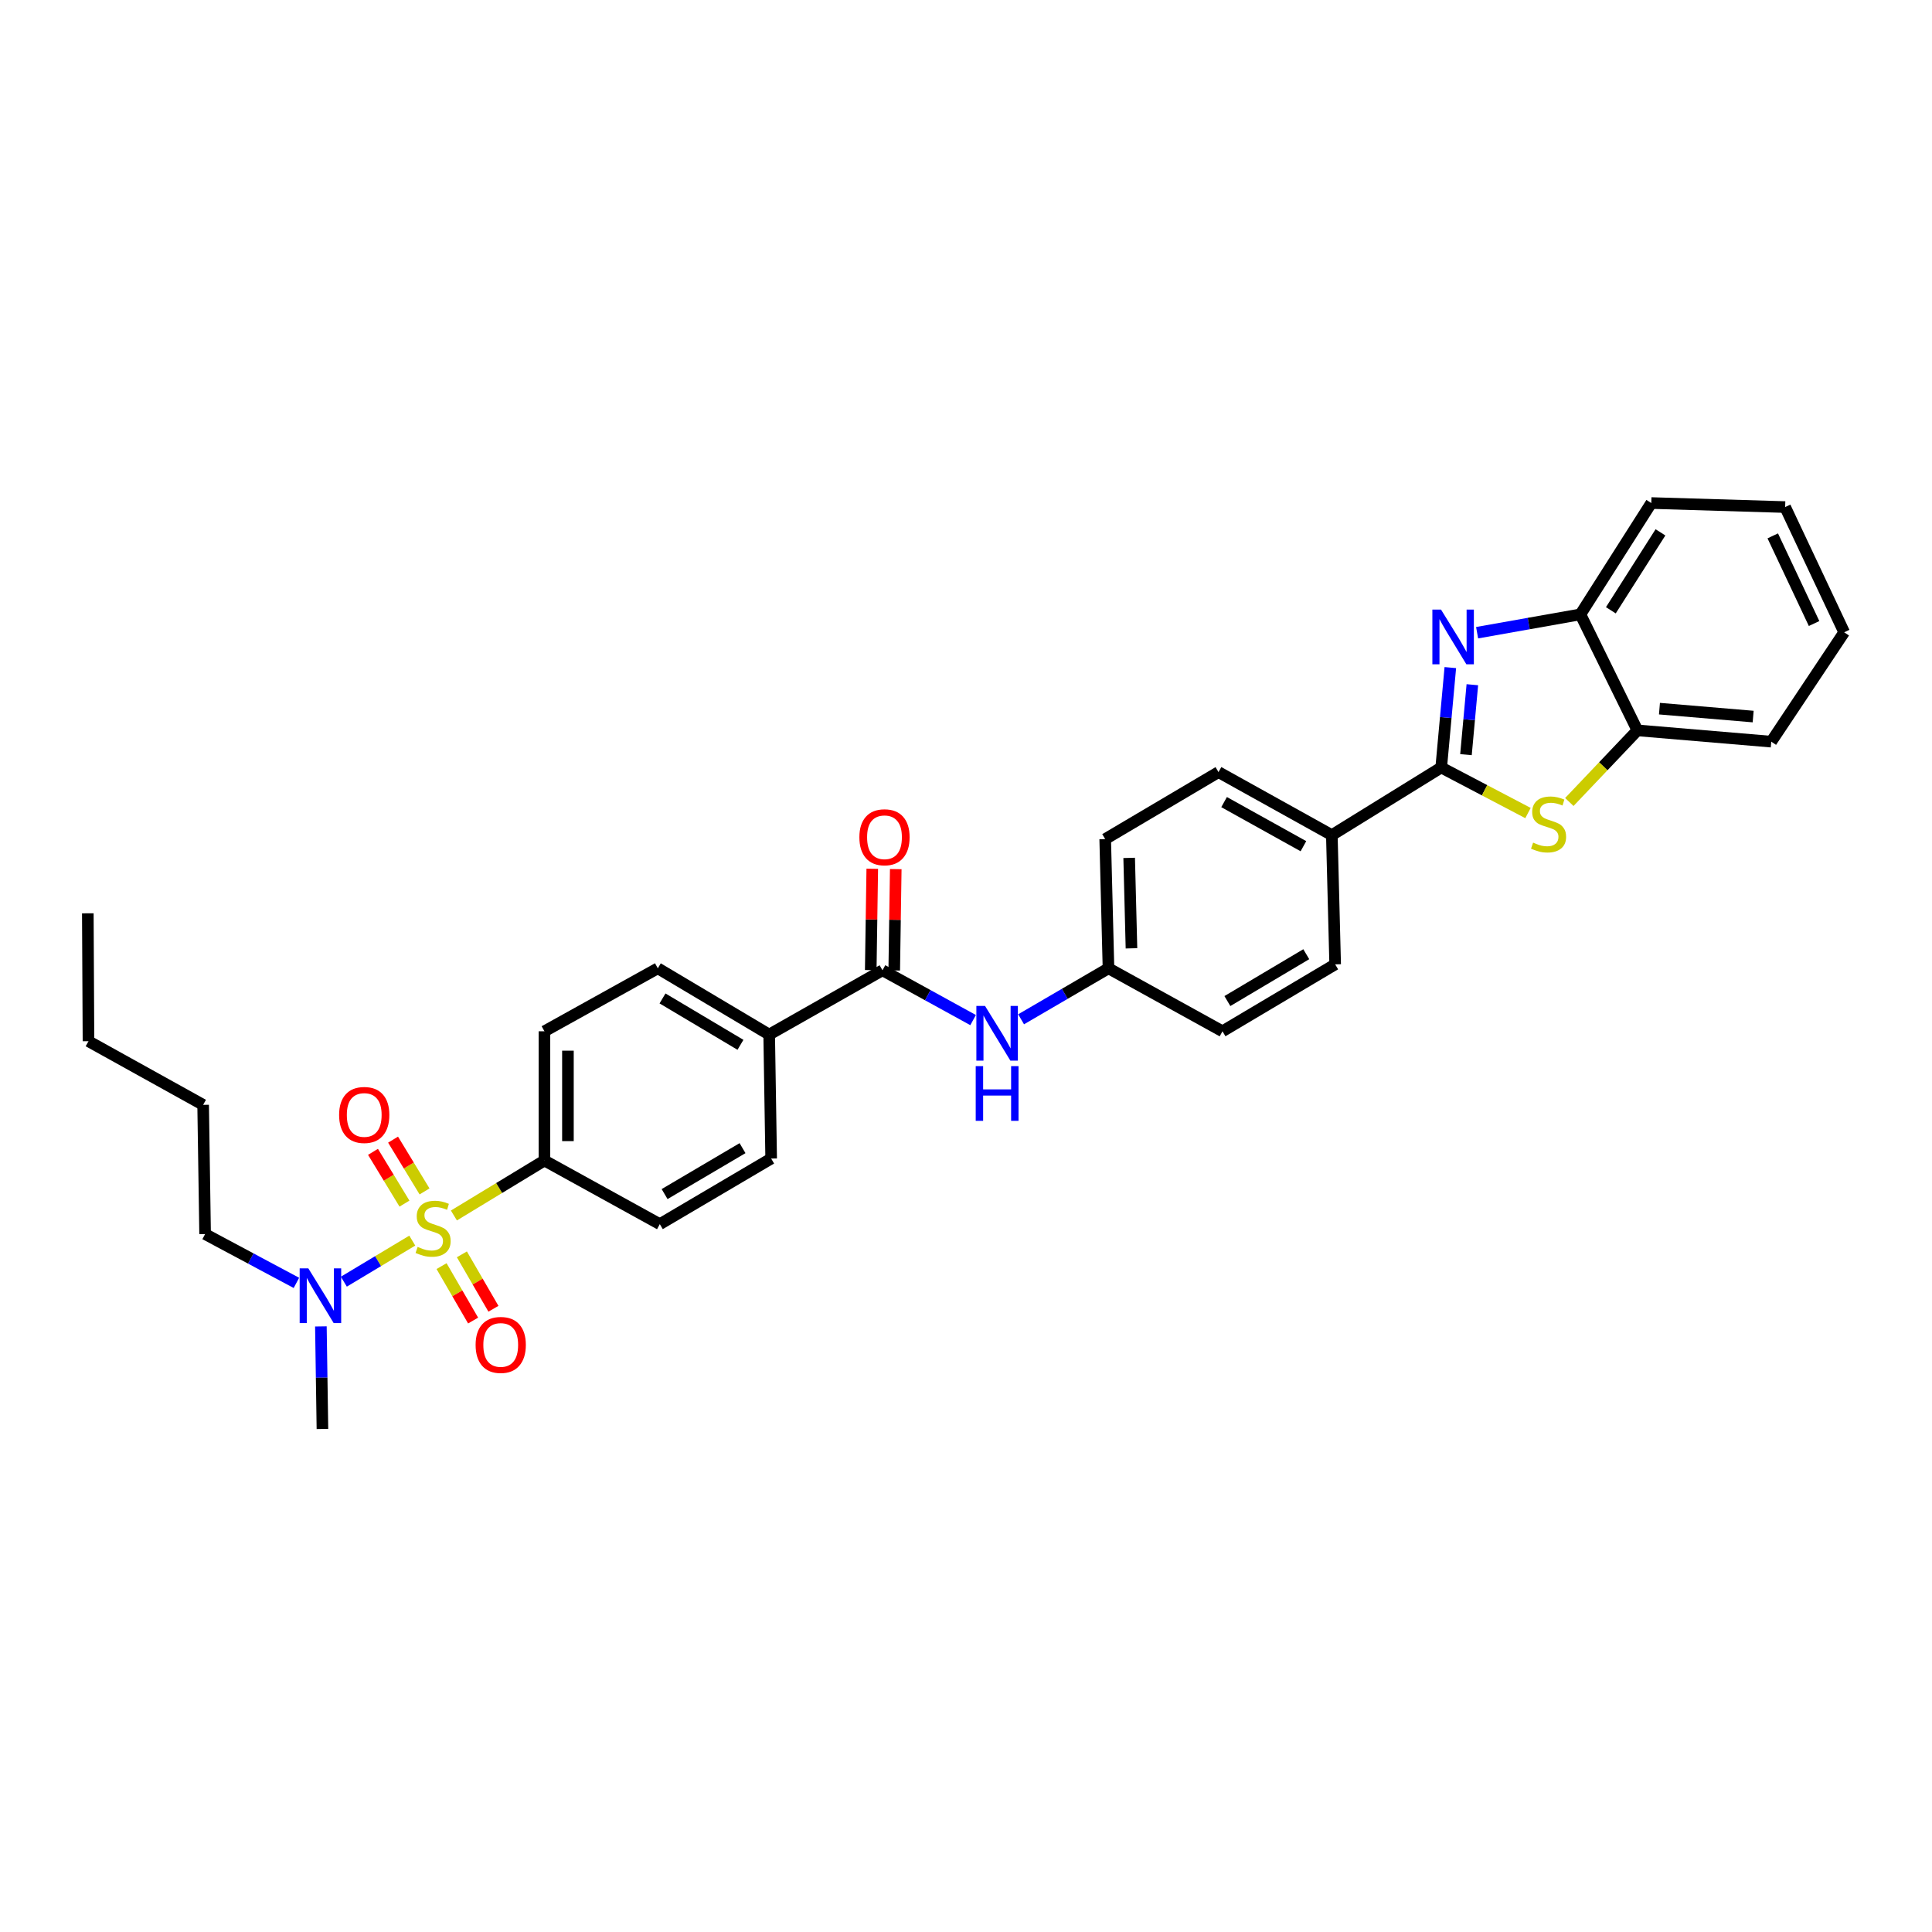 <?xml version='1.0' encoding='iso-8859-1'?>
<svg version='1.1' baseProfile='full'
              xmlns='http://www.w3.org/2000/svg'
                      xmlns:rdkit='http://www.rdkit.org/xml'
                      xmlns:xlink='http://www.w3.org/1999/xlink'
                  xml:space='preserve'
width='1000px' height='1000px' viewBox='0 0 1000 1000'>
<!-- END OF HEADER -->
<rect style='opacity:1.0;fill:#FFFFFF;stroke:none' width='1000' height='1000' x='0' y='0'> </rect>
<path class='bond-6' d='M 234.939,629.131 L 258.37,614.906' style='fill:none;fill-rule:evenodd;stroke:#CCCC00;stroke-width:6px;stroke-linecap:butt;stroke-linejoin:miter;stroke-opacity:1' />
<path class='bond-6' d='M 258.37,614.906 L 281.802,600.68' style='fill:none;fill-rule:evenodd;stroke:#000000;stroke-width:6px;stroke-linecap:butt;stroke-linejoin:miter;stroke-opacity:1' />
<path class='bond-7' d='M 213.393,642.137 L 195.685,652.764' style='fill:none;fill-rule:evenodd;stroke:#CCCC00;stroke-width:6px;stroke-linecap:butt;stroke-linejoin:miter;stroke-opacity:1' />
<path class='bond-7' d='M 195.685,652.764 L 177.976,663.391' style='fill:none;fill-rule:evenodd;stroke:#0000FF;stroke-width:6px;stroke-linecap:butt;stroke-linejoin:miter;stroke-opacity:1' />
<path class='bond-9' d='M 219.742,616.674 L 211.597,603.274' style='fill:none;fill-rule:evenodd;stroke:#CCCC00;stroke-width:6px;stroke-linecap:butt;stroke-linejoin:miter;stroke-opacity:1' />
<path class='bond-9' d='M 211.597,603.274 L 203.452,589.875' style='fill:none;fill-rule:evenodd;stroke:#FF0000;stroke-width:6px;stroke-linecap:butt;stroke-linejoin:miter;stroke-opacity:1' />
<path class='bond-9' d='M 209.353,622.989 L 201.208,609.589' style='fill:none;fill-rule:evenodd;stroke:#CCCC00;stroke-width:6px;stroke-linecap:butt;stroke-linejoin:miter;stroke-opacity:1' />
<path class='bond-9' d='M 201.208,609.589 L 193.063,596.19' style='fill:none;fill-rule:evenodd;stroke:#FF0000;stroke-width:6px;stroke-linecap:butt;stroke-linejoin:miter;stroke-opacity:1' />
<path class='bond-10' d='M 228.551,655.341 L 236.717,669.428' style='fill:none;fill-rule:evenodd;stroke:#CCCC00;stroke-width:6px;stroke-linecap:butt;stroke-linejoin:miter;stroke-opacity:1' />
<path class='bond-10' d='M 236.717,669.428 L 244.882,683.515' style='fill:none;fill-rule:evenodd;stroke:#FF0000;stroke-width:6px;stroke-linecap:butt;stroke-linejoin:miter;stroke-opacity:1' />
<path class='bond-10' d='M 239.07,649.244 L 247.235,663.331' style='fill:none;fill-rule:evenodd;stroke:#CCCC00;stroke-width:6px;stroke-linecap:butt;stroke-linejoin:miter;stroke-opacity:1' />
<path class='bond-10' d='M 247.235,663.331 L 255.401,677.418' style='fill:none;fill-rule:evenodd;stroke:#FF0000;stroke-width:6px;stroke-linecap:butt;stroke-linejoin:miter;stroke-opacity:1' />
<path class='bond-0' d='M 745.965,397.26 L 689.357,432.261' style='fill:none;fill-rule:evenodd;stroke:#000000;stroke-width:6px;stroke-linecap:butt;stroke-linejoin:miter;stroke-opacity:1' />
<path class='bond-1' d='M 745.965,397.26 L 748.325,371.403' style='fill:none;fill-rule:evenodd;stroke:#000000;stroke-width:6px;stroke-linecap:butt;stroke-linejoin:miter;stroke-opacity:1' />
<path class='bond-1' d='M 748.325,371.403 L 750.685,345.546' style='fill:none;fill-rule:evenodd;stroke:#0000FF;stroke-width:6px;stroke-linecap:butt;stroke-linejoin:miter;stroke-opacity:1' />
<path class='bond-1' d='M 758.781,390.608 L 760.433,372.508' style='fill:none;fill-rule:evenodd;stroke:#000000;stroke-width:6px;stroke-linecap:butt;stroke-linejoin:miter;stroke-opacity:1' />
<path class='bond-1' d='M 760.433,372.508 L 762.084,354.408' style='fill:none;fill-rule:evenodd;stroke:#0000FF;stroke-width:6px;stroke-linecap:butt;stroke-linejoin:miter;stroke-opacity:1' />
<path class='bond-2' d='M 745.965,397.26 L 768.425,409.045' style='fill:none;fill-rule:evenodd;stroke:#000000;stroke-width:6px;stroke-linecap:butt;stroke-linejoin:miter;stroke-opacity:1' />
<path class='bond-2' d='M 768.425,409.045 L 790.884,420.831' style='fill:none;fill-rule:evenodd;stroke:#CCCC00;stroke-width:6px;stroke-linecap:butt;stroke-linejoin:miter;stroke-opacity:1' />
<path class='bond-4' d='M 764.545,327.487 L 791.279,322.743' style='fill:none;fill-rule:evenodd;stroke:#0000FF;stroke-width:6px;stroke-linecap:butt;stroke-linejoin:miter;stroke-opacity:1' />
<path class='bond-4' d='M 791.279,322.743 L 818.014,317.998' style='fill:none;fill-rule:evenodd;stroke:#000000;stroke-width:6px;stroke-linecap:butt;stroke-linejoin:miter;stroke-opacity:1' />
<path class='bond-5' d='M 812.282,415.109 L 829.899,396.573' style='fill:none;fill-rule:evenodd;stroke:#CCCC00;stroke-width:6px;stroke-linecap:butt;stroke-linejoin:miter;stroke-opacity:1' />
<path class='bond-5' d='M 829.899,396.573 L 847.517,378.037' style='fill:none;fill-rule:evenodd;stroke:#000000;stroke-width:6px;stroke-linecap:butt;stroke-linejoin:miter;stroke-opacity:1' />
<path class='bond-3' d='M 456.772,502.215 L 398.125,535.494' style='fill:none;fill-rule:evenodd;stroke:#000000;stroke-width:6px;stroke-linecap:butt;stroke-linejoin:miter;stroke-opacity:1' />
<path class='bond-8' d='M 456.772,502.215 L 480.224,515.107' style='fill:none;fill-rule:evenodd;stroke:#000000;stroke-width:6px;stroke-linecap:butt;stroke-linejoin:miter;stroke-opacity:1' />
<path class='bond-8' d='M 480.224,515.107 L 503.676,527.998' style='fill:none;fill-rule:evenodd;stroke:#0000FF;stroke-width:6px;stroke-linecap:butt;stroke-linejoin:miter;stroke-opacity:1' />
<path class='bond-13' d='M 462.851,502.307 L 463.246,476.082' style='fill:none;fill-rule:evenodd;stroke:#000000;stroke-width:6px;stroke-linecap:butt;stroke-linejoin:miter;stroke-opacity:1' />
<path class='bond-13' d='M 463.246,476.082 L 463.642,449.856' style='fill:none;fill-rule:evenodd;stroke:#FF0000;stroke-width:6px;stroke-linecap:butt;stroke-linejoin:miter;stroke-opacity:1' />
<path class='bond-13' d='M 450.694,502.124 L 451.09,475.898' style='fill:none;fill-rule:evenodd;stroke:#000000;stroke-width:6px;stroke-linecap:butt;stroke-linejoin:miter;stroke-opacity:1' />
<path class='bond-13' d='M 451.09,475.898 L 451.486,449.673' style='fill:none;fill-rule:evenodd;stroke:#FF0000;stroke-width:6px;stroke-linecap:butt;stroke-linejoin:miter;stroke-opacity:1' />
<path class='bond-23' d='M 818.014,317.998 L 854.703,260.37' style='fill:none;fill-rule:evenodd;stroke:#000000;stroke-width:6px;stroke-linecap:butt;stroke-linejoin:miter;stroke-opacity:1' />
<path class='bond-23' d='M 833.773,315.883 L 859.455,275.544' style='fill:none;fill-rule:evenodd;stroke:#000000;stroke-width:6px;stroke-linecap:butt;stroke-linejoin:miter;stroke-opacity:1' />
<path class='bond-34' d='M 818.014,317.998 L 847.517,378.037' style='fill:none;fill-rule:evenodd;stroke:#000000;stroke-width:6px;stroke-linecap:butt;stroke-linejoin:miter;stroke-opacity:1' />
<path class='bond-25' d='M 847.517,378.037 L 916.802,383.88' style='fill:none;fill-rule:evenodd;stroke:#000000;stroke-width:6px;stroke-linecap:butt;stroke-linejoin:miter;stroke-opacity:1' />
<path class='bond-25' d='M 858.931,366.799 L 907.431,370.889' style='fill:none;fill-rule:evenodd;stroke:#000000;stroke-width:6px;stroke-linecap:butt;stroke-linejoin:miter;stroke-opacity:1' />
<path class='bond-14' d='M 281.802,600.68 L 281.802,533.792' style='fill:none;fill-rule:evenodd;stroke:#000000;stroke-width:6px;stroke-linecap:butt;stroke-linejoin:miter;stroke-opacity:1' />
<path class='bond-14' d='M 293.959,590.647 L 293.959,543.825' style='fill:none;fill-rule:evenodd;stroke:#000000;stroke-width:6px;stroke-linecap:butt;stroke-linejoin:miter;stroke-opacity:1' />
<path class='bond-15' d='M 281.802,600.68 L 341.523,633.621' style='fill:none;fill-rule:evenodd;stroke:#000000;stroke-width:6px;stroke-linecap:butt;stroke-linejoin:miter;stroke-opacity:1' />
<path class='bond-24' d='M 153.418,664.022 L 129.79,651.392' style='fill:none;fill-rule:evenodd;stroke:#0000FF;stroke-width:6px;stroke-linecap:butt;stroke-linejoin:miter;stroke-opacity:1' />
<path class='bond-24' d='M 129.79,651.392 L 106.162,638.761' style='fill:none;fill-rule:evenodd;stroke:#000000;stroke-width:6px;stroke-linecap:butt;stroke-linejoin:miter;stroke-opacity:1' />
<path class='bond-26' d='M 166.09,686.552 L 166.49,713.091' style='fill:none;fill-rule:evenodd;stroke:#0000FF;stroke-width:6px;stroke-linecap:butt;stroke-linejoin:miter;stroke-opacity:1' />
<path class='bond-26' d='M 166.49,713.091 L 166.89,739.63' style='fill:none;fill-rule:evenodd;stroke:#000000;stroke-width:6px;stroke-linecap:butt;stroke-linejoin:miter;stroke-opacity:1' />
<path class='bond-20' d='M 528.517,527.591 L 551.134,514.393' style='fill:none;fill-rule:evenodd;stroke:#0000FF;stroke-width:6px;stroke-linecap:butt;stroke-linejoin:miter;stroke-opacity:1' />
<path class='bond-20' d='M 551.134,514.393 L 573.75,501.196' style='fill:none;fill-rule:evenodd;stroke:#000000;stroke-width:6px;stroke-linecap:butt;stroke-linejoin:miter;stroke-opacity:1' />
<path class='bond-11' d='M 689.357,432.261 L 630.696,399.644' style='fill:none;fill-rule:evenodd;stroke:#000000;stroke-width:6px;stroke-linecap:butt;stroke-linejoin:miter;stroke-opacity:1' />
<path class='bond-11' d='M 674.65,437.994 L 633.587,415.163' style='fill:none;fill-rule:evenodd;stroke:#000000;stroke-width:6px;stroke-linecap:butt;stroke-linejoin:miter;stroke-opacity:1' />
<path class='bond-33' d='M 689.357,432.261 L 691.08,499.149' style='fill:none;fill-rule:evenodd;stroke:#000000;stroke-width:6px;stroke-linecap:butt;stroke-linejoin:miter;stroke-opacity:1' />
<path class='bond-12' d='M 398.125,535.494 L 399.151,599.66' style='fill:none;fill-rule:evenodd;stroke:#000000;stroke-width:6px;stroke-linecap:butt;stroke-linejoin:miter;stroke-opacity:1' />
<path class='bond-32' d='M 398.125,535.494 L 340.483,501.196' style='fill:none;fill-rule:evenodd;stroke:#000000;stroke-width:6px;stroke-linecap:butt;stroke-linejoin:miter;stroke-opacity:1' />
<path class='bond-32' d='M 383.261,540.797 L 342.913,516.788' style='fill:none;fill-rule:evenodd;stroke:#000000;stroke-width:6px;stroke-linecap:butt;stroke-linejoin:miter;stroke-opacity:1' />
<path class='bond-16' d='M 281.802,533.792 L 340.483,501.196' style='fill:none;fill-rule:evenodd;stroke:#000000;stroke-width:6px;stroke-linecap:butt;stroke-linejoin:miter;stroke-opacity:1' />
<path class='bond-17' d='M 341.523,633.621 L 399.151,599.66' style='fill:none;fill-rule:evenodd;stroke:#000000;stroke-width:6px;stroke-linecap:butt;stroke-linejoin:miter;stroke-opacity:1' />
<path class='bond-17' d='M 343.995,618.052 L 384.334,594.28' style='fill:none;fill-rule:evenodd;stroke:#000000;stroke-width:6px;stroke-linecap:butt;stroke-linejoin:miter;stroke-opacity:1' />
<path class='bond-18' d='M 630.696,399.644 L 572.048,434.321' style='fill:none;fill-rule:evenodd;stroke:#000000;stroke-width:6px;stroke-linecap:butt;stroke-linejoin:miter;stroke-opacity:1' />
<path class='bond-19' d='M 691.08,499.149 L 632.756,533.792' style='fill:none;fill-rule:evenodd;stroke:#000000;stroke-width:6px;stroke-linecap:butt;stroke-linejoin:miter;stroke-opacity:1' />
<path class='bond-19' d='M 676.122,493.893 L 635.296,518.143' style='fill:none;fill-rule:evenodd;stroke:#000000;stroke-width:6px;stroke-linecap:butt;stroke-linejoin:miter;stroke-opacity:1' />
<path class='bond-21' d='M 573.75,501.196 L 632.756,533.792' style='fill:none;fill-rule:evenodd;stroke:#000000;stroke-width:6px;stroke-linecap:butt;stroke-linejoin:miter;stroke-opacity:1' />
<path class='bond-22' d='M 573.75,501.196 L 572.048,434.321' style='fill:none;fill-rule:evenodd;stroke:#000000;stroke-width:6px;stroke-linecap:butt;stroke-linejoin:miter;stroke-opacity:1' />
<path class='bond-22' d='M 585.649,490.855 L 584.457,444.043' style='fill:none;fill-rule:evenodd;stroke:#000000;stroke-width:6px;stroke-linecap:butt;stroke-linejoin:miter;stroke-opacity:1' />
<path class='bond-30' d='M 854.703,260.37 L 923.989,262.457' style='fill:none;fill-rule:evenodd;stroke:#000000;stroke-width:6px;stroke-linecap:butt;stroke-linejoin:miter;stroke-opacity:1' />
<path class='bond-27' d='M 106.162,638.761 L 105.142,571.873' style='fill:none;fill-rule:evenodd;stroke:#000000;stroke-width:6px;stroke-linecap:butt;stroke-linejoin:miter;stroke-opacity:1' />
<path class='bond-29' d='M 916.802,383.88 L 954.545,327.272' style='fill:none;fill-rule:evenodd;stroke:#000000;stroke-width:6px;stroke-linecap:butt;stroke-linejoin:miter;stroke-opacity:1' />
<path class='bond-28' d='M 105.142,571.873 L 45.799,538.932' style='fill:none;fill-rule:evenodd;stroke:#000000;stroke-width:6px;stroke-linecap:butt;stroke-linejoin:miter;stroke-opacity:1' />
<path class='bond-31' d='M 45.799,538.932 L 45.455,472.726' style='fill:none;fill-rule:evenodd;stroke:#000000;stroke-width:6px;stroke-linecap:butt;stroke-linejoin:miter;stroke-opacity:1' />
<path class='bond-35' d='M 954.545,327.272 L 923.989,262.457' style='fill:none;fill-rule:evenodd;stroke:#000000;stroke-width:6px;stroke-linecap:butt;stroke-linejoin:miter;stroke-opacity:1' />
<path class='bond-35' d='M 938.965,322.734 L 917.575,277.364' style='fill:none;fill-rule:evenodd;stroke:#000000;stroke-width:6px;stroke-linecap:butt;stroke-linejoin:miter;stroke-opacity:1' />
<path  class='atom-0' d='M 216.174 645.387
Q 216.494 645.507, 217.814 646.067
Q 219.134 646.627, 220.574 646.987
Q 222.054 647.307, 223.494 647.307
Q 226.174 647.307, 227.734 646.027
Q 229.294 644.707, 229.294 642.427
Q 229.294 640.867, 228.494 639.907
Q 227.734 638.947, 226.534 638.427
Q 225.334 637.907, 223.334 637.307
Q 220.814 636.547, 219.294 635.827
Q 217.814 635.107, 216.734 633.587
Q 215.694 632.067, 215.694 629.507
Q 215.694 625.947, 218.094 623.747
Q 220.534 621.547, 225.334 621.547
Q 228.614 621.547, 232.334 623.107
L 231.414 626.187
Q 228.014 624.787, 225.454 624.787
Q 222.694 624.787, 221.174 625.947
Q 219.654 627.067, 219.694 629.027
Q 219.694 630.547, 220.454 631.467
Q 221.254 632.387, 222.374 632.907
Q 223.534 633.427, 225.454 634.027
Q 228.014 634.827, 229.534 635.627
Q 231.054 636.427, 232.134 638.067
Q 233.254 639.667, 233.254 642.427
Q 233.254 646.347, 230.614 648.467
Q 228.014 650.547, 223.654 650.547
Q 221.134 650.547, 219.214 649.987
Q 217.334 649.467, 215.094 648.547
L 216.174 645.387
' fill='#CCCC00'/>
<path  class='atom-2' d='M 745.872 315.53
L 755.152 330.53
Q 756.072 332.01, 757.552 334.69
Q 759.032 337.37, 759.112 337.53
L 759.112 315.53
L 762.872 315.53
L 762.872 343.85
L 758.992 343.85
L 749.032 327.45
Q 747.872 325.53, 746.632 323.33
Q 745.432 321.13, 745.072 320.45
L 745.072 343.85
L 741.392 343.85
L 741.392 315.53
L 745.872 315.53
' fill='#0000FF'/>
<path  class='atom-3' d='M 793.533 436.138
Q 793.853 436.258, 795.173 436.818
Q 796.493 437.378, 797.933 437.738
Q 799.413 438.058, 800.853 438.058
Q 803.533 438.058, 805.093 436.778
Q 806.653 435.458, 806.653 433.178
Q 806.653 431.618, 805.853 430.658
Q 805.093 429.698, 803.893 429.178
Q 802.693 428.658, 800.693 428.058
Q 798.173 427.298, 796.653 426.578
Q 795.173 425.858, 794.093 424.338
Q 793.053 422.818, 793.053 420.258
Q 793.053 416.698, 795.453 414.498
Q 797.893 412.298, 802.693 412.298
Q 805.973 412.298, 809.693 413.858
L 808.773 416.938
Q 805.373 415.538, 802.813 415.538
Q 800.053 415.538, 798.533 416.698
Q 797.013 417.818, 797.053 419.778
Q 797.053 421.298, 797.813 422.218
Q 798.613 423.138, 799.733 423.658
Q 800.893 424.178, 802.813 424.778
Q 805.373 425.578, 806.893 426.378
Q 808.413 427.178, 809.493 428.818
Q 810.613 430.418, 810.613 433.178
Q 810.613 437.098, 807.973 439.218
Q 805.373 441.298, 801.013 441.298
Q 798.493 441.298, 796.573 440.738
Q 794.693 440.218, 792.453 439.298
L 793.533 436.138
' fill='#CCCC00'/>
<path  class='atom-8' d='M 159.59 656.508
L 168.87 671.508
Q 169.79 672.988, 171.27 675.668
Q 172.75 678.348, 172.83 678.508
L 172.83 656.508
L 176.59 656.508
L 176.59 684.828
L 172.71 684.828
L 162.75 668.428
Q 161.59 666.508, 160.35 664.308
Q 159.15 662.108, 158.79 661.428
L 158.79 684.828
L 155.11 684.828
L 155.11 656.508
L 159.59 656.508
' fill='#0000FF'/>
<path  class='atom-9' d='M 509.849 520.672
L 519.129 535.672
Q 520.049 537.152, 521.529 539.832
Q 523.009 542.512, 523.089 542.672
L 523.089 520.672
L 526.849 520.672
L 526.849 548.992
L 522.969 548.992
L 513.009 532.592
Q 511.849 530.672, 510.609 528.472
Q 509.409 526.272, 509.049 525.592
L 509.049 548.992
L 505.369 548.992
L 505.369 520.672
L 509.849 520.672
' fill='#0000FF'/>
<path  class='atom-9' d='M 505.029 551.824
L 508.869 551.824
L 508.869 563.864
L 523.349 563.864
L 523.349 551.824
L 527.189 551.824
L 527.189 580.144
L 523.349 580.144
L 523.349 567.064
L 508.869 567.064
L 508.869 580.144
L 505.029 580.144
L 505.029 551.824
' fill='#0000FF'/>
<path  class='atom-10' d='M 175.525 577.1
Q 175.525 570.3, 178.885 566.5
Q 182.245 562.7, 188.525 562.7
Q 194.805 562.7, 198.165 566.5
Q 201.525 570.3, 201.525 577.1
Q 201.525 583.98, 198.125 587.9
Q 194.725 591.78, 188.525 591.78
Q 182.285 591.78, 178.885 587.9
Q 175.525 584.02, 175.525 577.1
M 188.525 588.58
Q 192.845 588.58, 195.165 585.7
Q 197.525 582.78, 197.525 577.1
Q 197.525 571.54, 195.165 568.74
Q 192.845 565.9, 188.525 565.9
Q 184.205 565.9, 181.845 568.7
Q 179.525 571.5, 179.525 577.1
Q 179.525 582.82, 181.845 585.7
Q 184.205 588.58, 188.525 588.58
' fill='#FF0000'/>
<path  class='atom-11' d='M 246.175 696.131
Q 246.175 689.331, 249.535 685.531
Q 252.895 681.731, 259.175 681.731
Q 265.455 681.731, 268.815 685.531
Q 272.175 689.331, 272.175 696.131
Q 272.175 703.011, 268.775 706.931
Q 265.375 710.811, 259.175 710.811
Q 252.935 710.811, 249.535 706.931
Q 246.175 703.051, 246.175 696.131
M 259.175 707.611
Q 263.495 707.611, 265.815 704.731
Q 268.175 701.811, 268.175 696.131
Q 268.175 690.571, 265.815 687.771
Q 263.495 684.931, 259.175 684.931
Q 254.855 684.931, 252.495 687.731
Q 250.175 690.531, 250.175 696.131
Q 250.175 701.851, 252.495 704.731
Q 254.855 707.611, 259.175 707.611
' fill='#FF0000'/>
<path  class='atom-14' d='M 444.813 433.361
Q 444.813 426.561, 448.173 422.761
Q 451.533 418.961, 457.813 418.961
Q 464.093 418.961, 467.453 422.761
Q 470.813 426.561, 470.813 433.361
Q 470.813 440.241, 467.413 444.161
Q 464.013 448.041, 457.813 448.041
Q 451.573 448.041, 448.173 444.161
Q 444.813 440.281, 444.813 433.361
M 457.813 444.841
Q 462.133 444.841, 464.453 441.961
Q 466.813 439.041, 466.813 433.361
Q 466.813 427.801, 464.453 425.001
Q 462.133 422.161, 457.813 422.161
Q 453.493 422.161, 451.133 424.961
Q 448.813 427.761, 448.813 433.361
Q 448.813 439.081, 451.133 441.961
Q 453.493 444.841, 457.813 444.841
' fill='#FF0000'/>
</svg>
